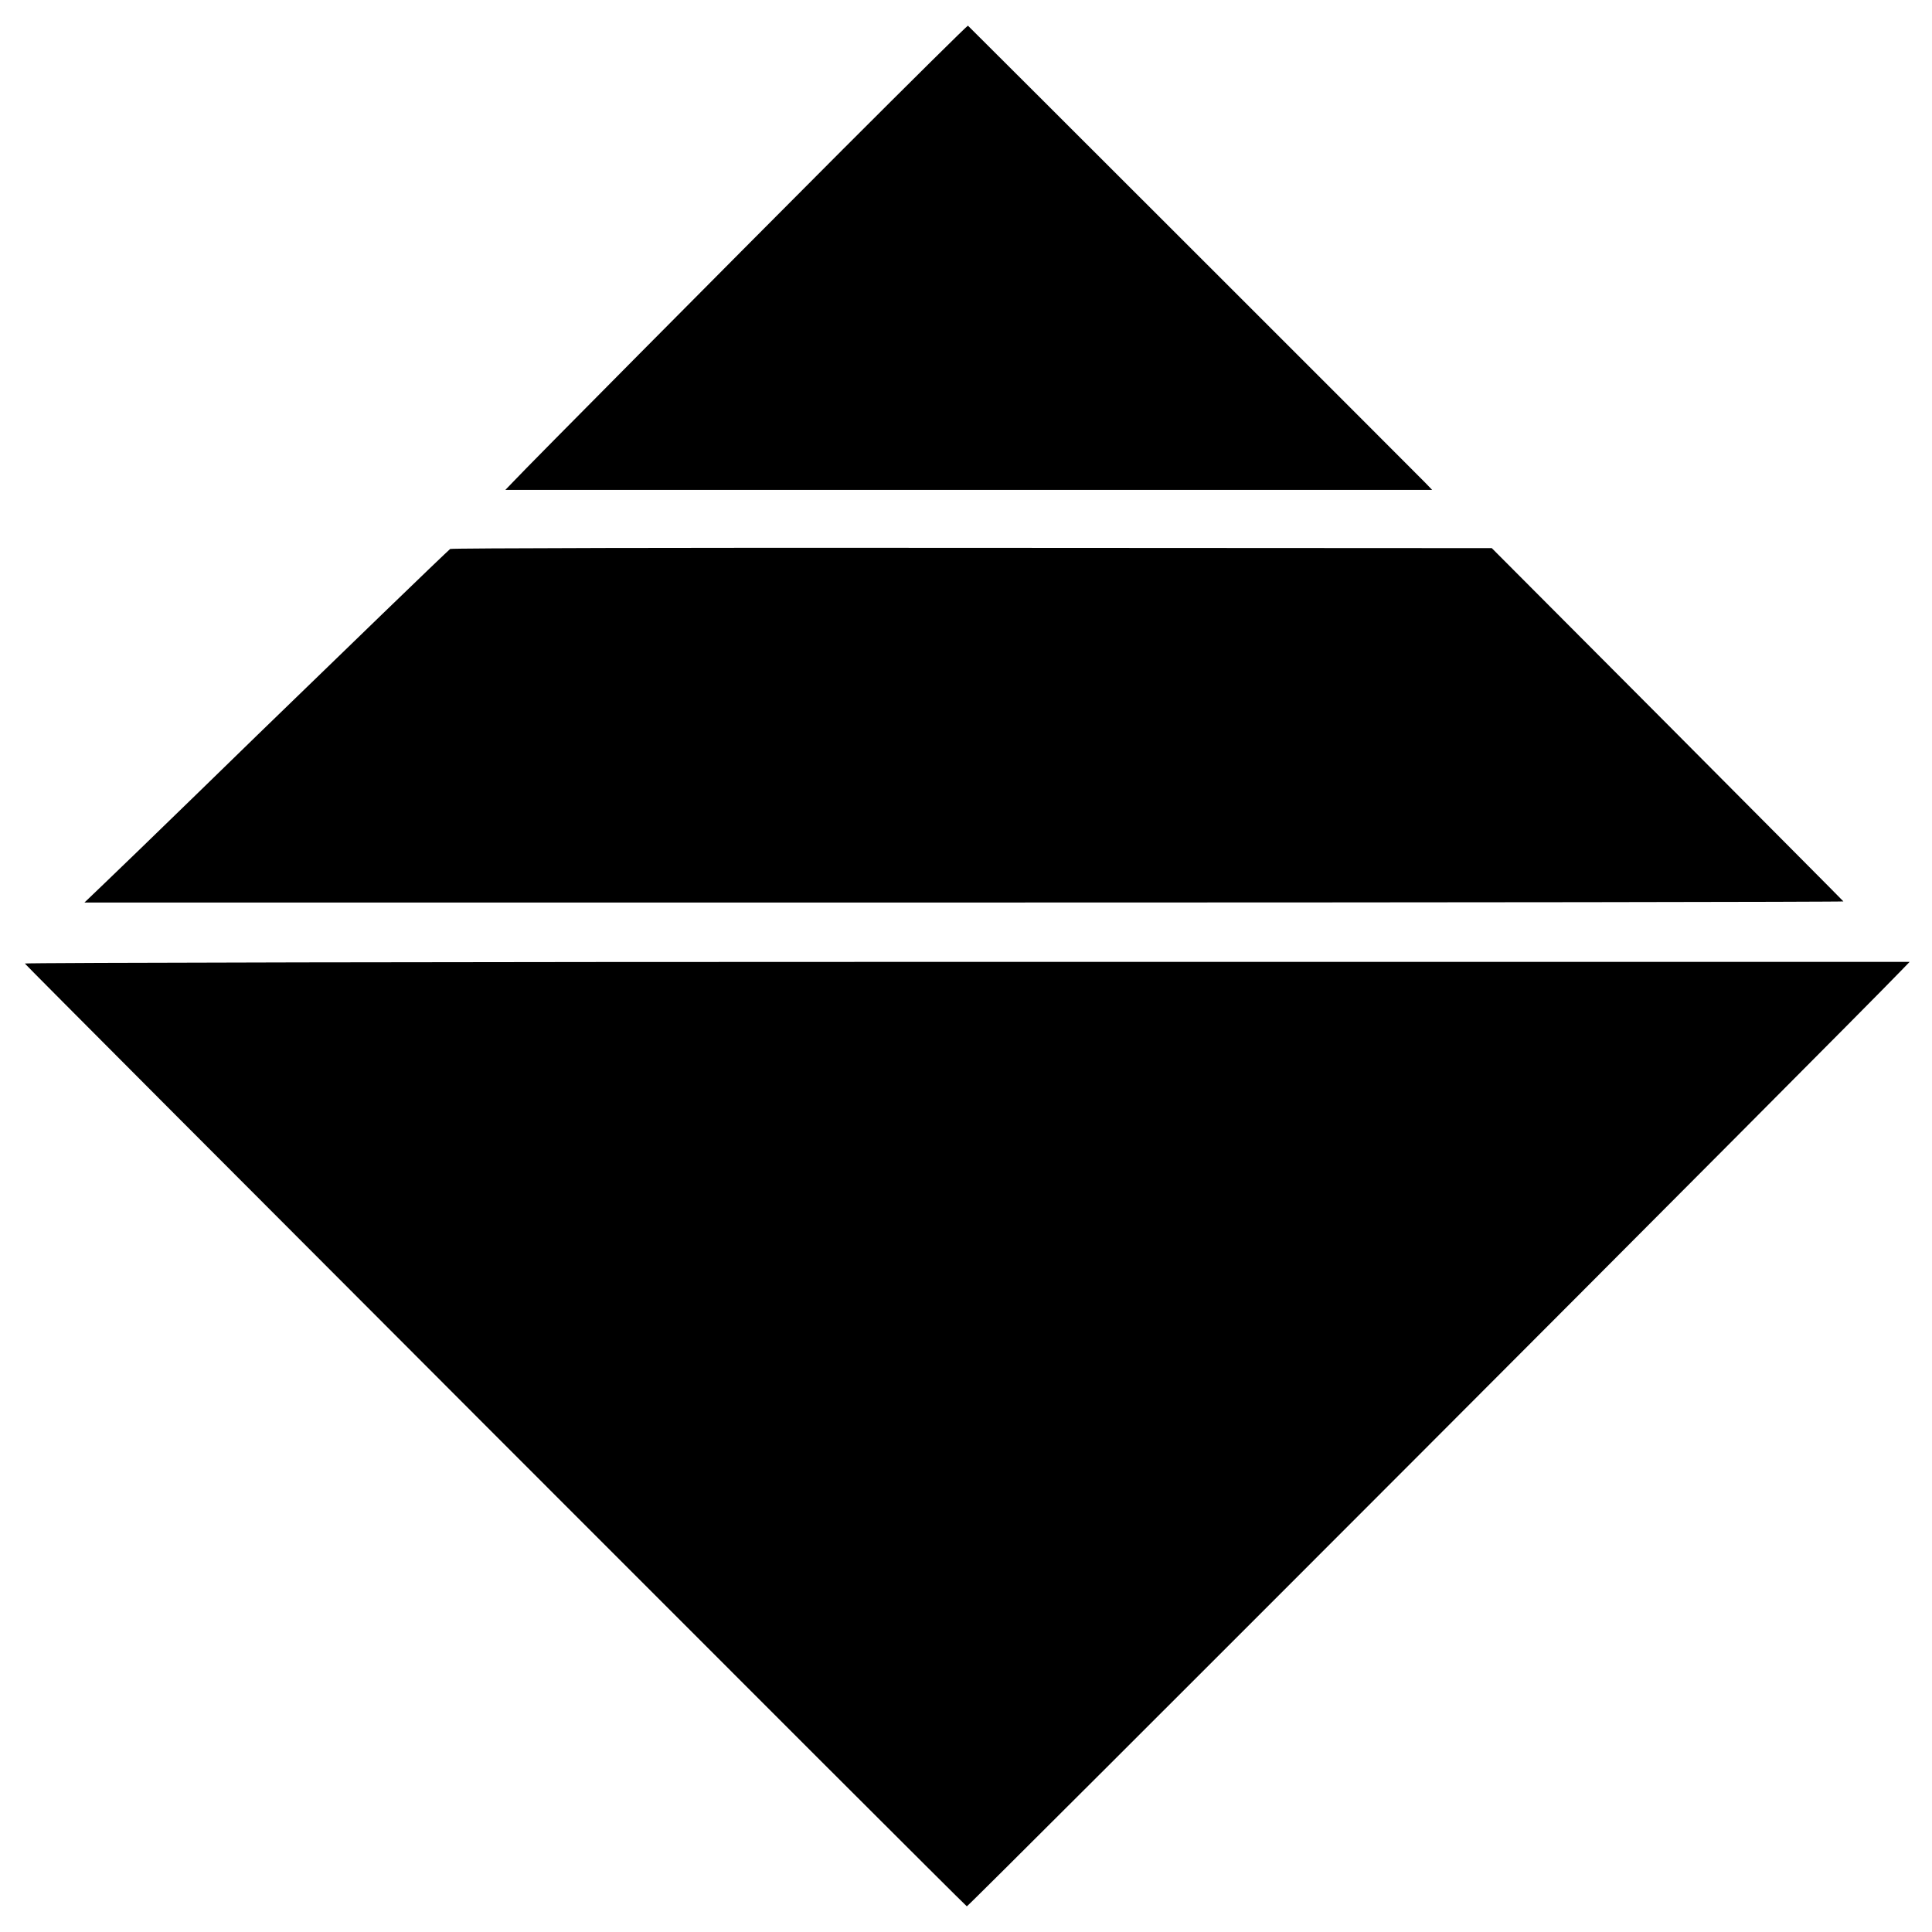 <?xml version="1.0" standalone="no"?>
<!DOCTYPE svg PUBLIC "-//W3C//DTD SVG 20010904//EN"
 "http://www.w3.org/TR/2001/REC-SVG-20010904/DTD/svg10.dtd">
<svg version="1.0" xmlns="http://www.w3.org/2000/svg"
 width="700pt" height="700pt" viewBox="0 0 700 700"
 preserveAspectRatio="xMidYMid meet">
<g transform="translate(0,700) scale(0.1,-0.1)"
fill="#000000" stroke="none">
<path d="M3052 6457 c-425 -426 -1135 -1141 -1194 -1204 l-27 -28 1679 0 1679
0 -27 28 c-28 29 -1650 1650 -1655 1654 -2 1 -206 -201 -455 -450z"/>
<path d="M1631 5011 c-5 -4 -116 -110 -246 -236 -131 -127 -273 -264 -316
-306 -44 -42 -201 -195 -350 -340 -149 -145 -303 -294 -342 -331 l-71 -68
3189 0 c1754 0 3186 2 3184 4 -2 3 -290 292 -639 643 l-635 637 -1883 1
c-1035 1 -1886 -1 -1891 -4z"/>
<path d="M90 3509 c0 -4 3396 -3404 3413 -3416 4 -3 3200 3197 3384 3389 l32
33 -3414 0 c-1878 0 -3415 -3 -3415 -6z"/>
</g>
</svg>

